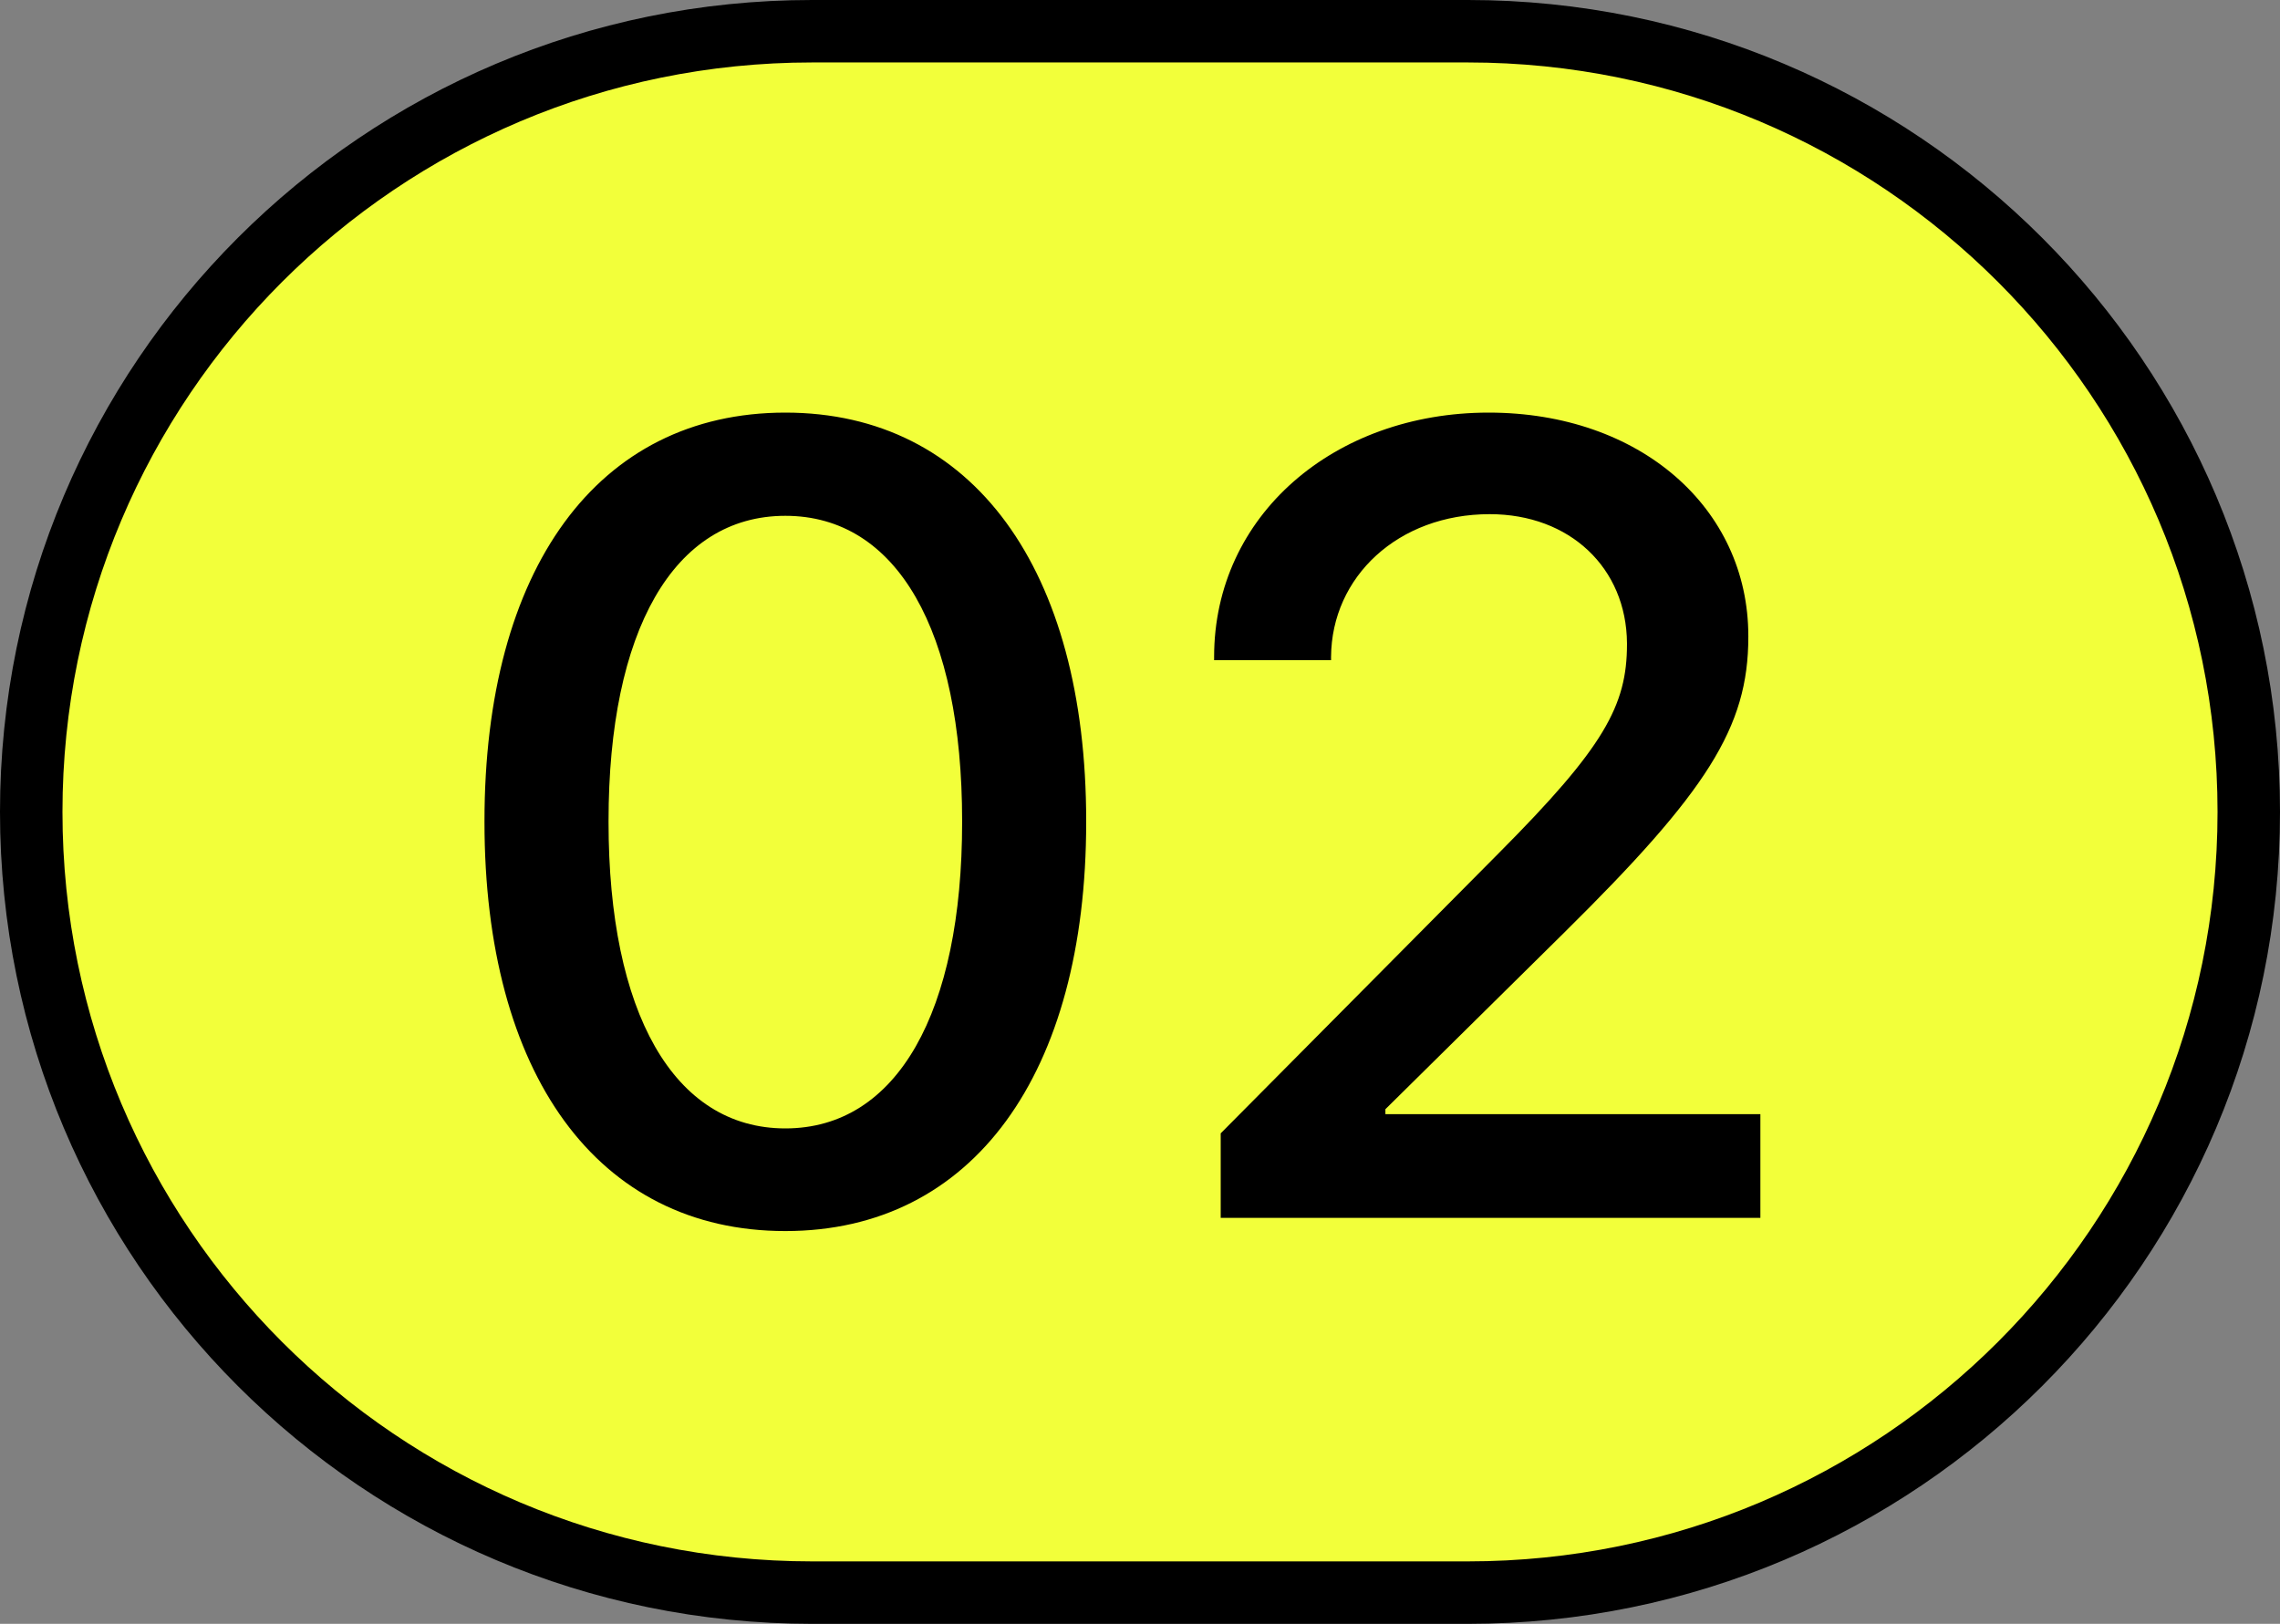 <?xml version="1.0" encoding="UTF-8"?> <svg xmlns="http://www.w3.org/2000/svg" width="73" height="52" viewBox="0 0 73 52" fill="none"><rect x="0" y="0" width="73" height="52" fill="#808080" stroke="none"/><path d="M47 1C60.807 1 72 12.193 72 26C72 39.807 60.807 51 47 51H26C12.193 51 1 39.807 1 26C1 12.193 12.193 1 26 1H47Z" fill="#F2FF3A"></path><path d="M47 1C60.807 1 72 12.193 72 26C72 39.807 60.807 51 47 51H26C12.193 51 1 39.807 1 26C1 12.193 12.193 1 26 1H47Z" stroke="black" stroke-width="2"></path><path d="M25.145 39.422C19.115 39.422 15.512 34.377 15.512 26.326V26.291C15.512 18.24 19.115 13.213 25.145 13.213C31.156 13.213 34.777 18.24 34.777 26.291V26.326C34.777 34.377 31.156 39.422 25.145 39.422ZM25.145 36.135C28.73 36.135 30.805 32.408 30.805 26.326V26.291C30.805 20.209 28.73 16.518 25.145 16.518C21.559 16.518 19.484 20.209 19.484 26.291V26.326C19.484 32.408 21.559 36.135 25.145 36.135ZM39.084 39V36.293L47.996 27.311C51.353 23.936 52.092 22.6 52.092 20.631V20.596C52.074 18.188 50.264 16.465 47.697 16.465C44.762 16.465 42.635 18.469 42.617 21.035V21.141H38.873V21.035C38.873 16.5 42.723 13.213 47.662 13.213C52.514 13.213 55.977 16.271 55.977 20.367V20.402C55.977 23.303 54.641 25.359 50.088 29.859L44.357 35.52V35.678H56.363V39H39.084Z" fill="black"></path></svg> 